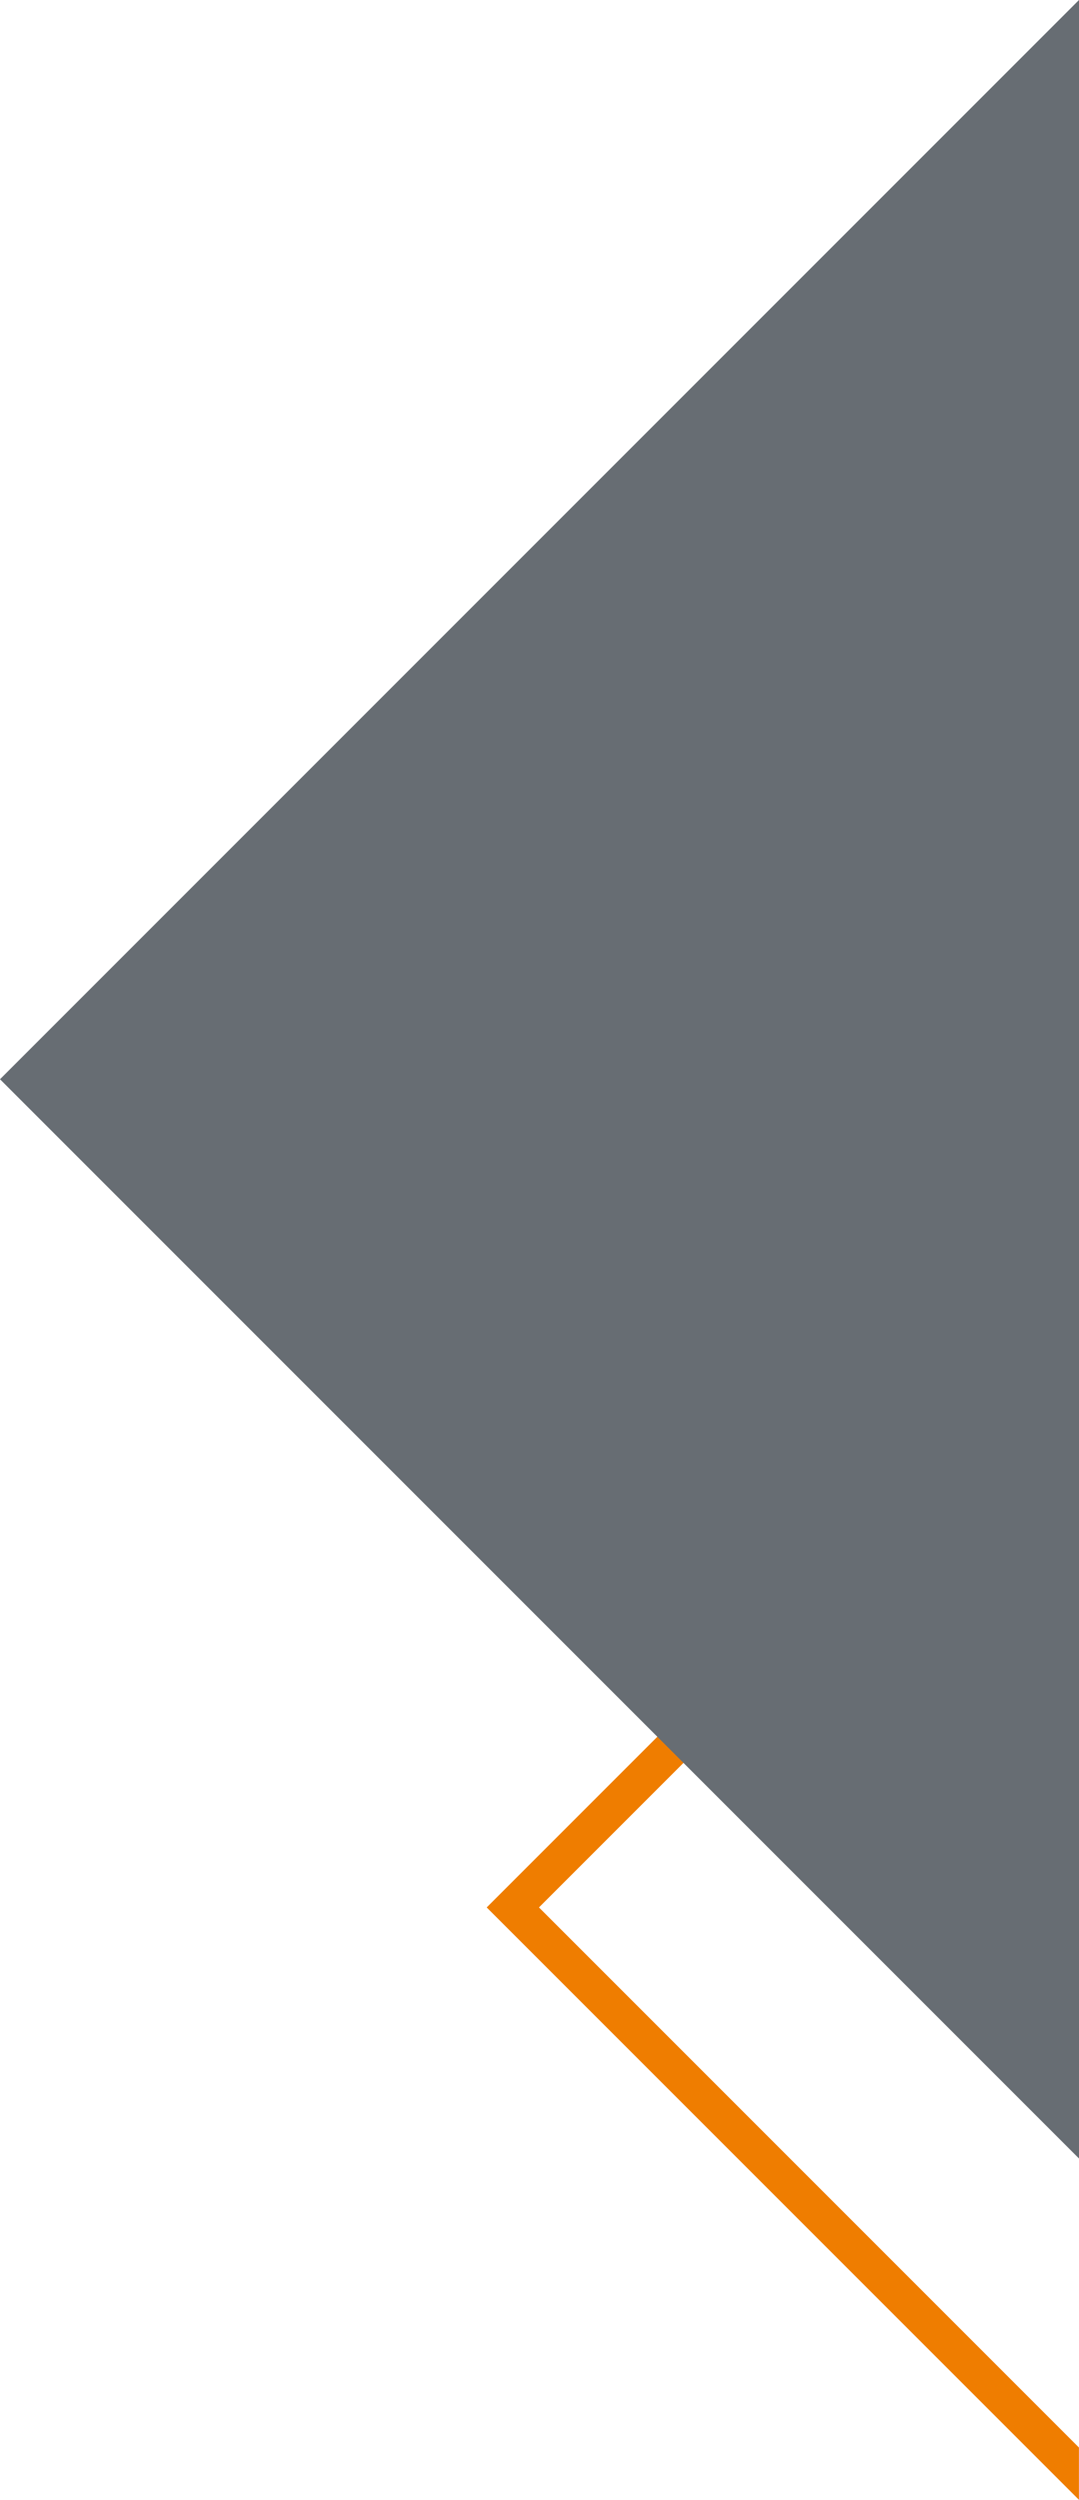 <svg xmlns="http://www.w3.org/2000/svg" xmlns:xlink="http://www.w3.org/1999/xlink" id="Ebene_1" x="0px" y="0px" viewBox="0 0 159.9 370.4" style="enable-background:new 0 0 159.9 370.4;" xml:space="preserve"><style type="text/css">	.st0{fill:#3589CA;}	.st1{clip-path:url(#SVGID_00000142149471401012875680000007119293993797135288_);}	.st2{fill:none;stroke:#EF7D00;stroke-width:3.78;}	.st3{fill:#676D73;}</style><g id="Ebene_2_00000071530870967844021040000007262266968757283259_">	<g id="Ebene_1-2">		<polygon class="st0" points="158,199.4 74.8,282.6 158,365.8 158,363.4 77.2,282.6 158,201.8   "></polygon>		<g>			<defs>				<rect id="SVGID_1_" width="159.9" height="370.4"></rect>			</defs>			<clipPath id="SVGID_00000114781724787580302340000008308540680525178525_">				<use xlink:href="#SVGID_1_" style="overflow:visible;"></use>			</clipPath>			<g style="clip-path:url(#SVGID_00000114781724787580302340000008308540680525178525_);">				<polygon class="st2" points="158,199.4 74.8,282.6 158,365.8 158,363.4 77.2,282.6 158,201.8     "></polygon>			</g>		</g>		<polygon class="st3" points="159.9,0 0,159.9 159.9,319.8   "></polygon>	</g></g></svg>